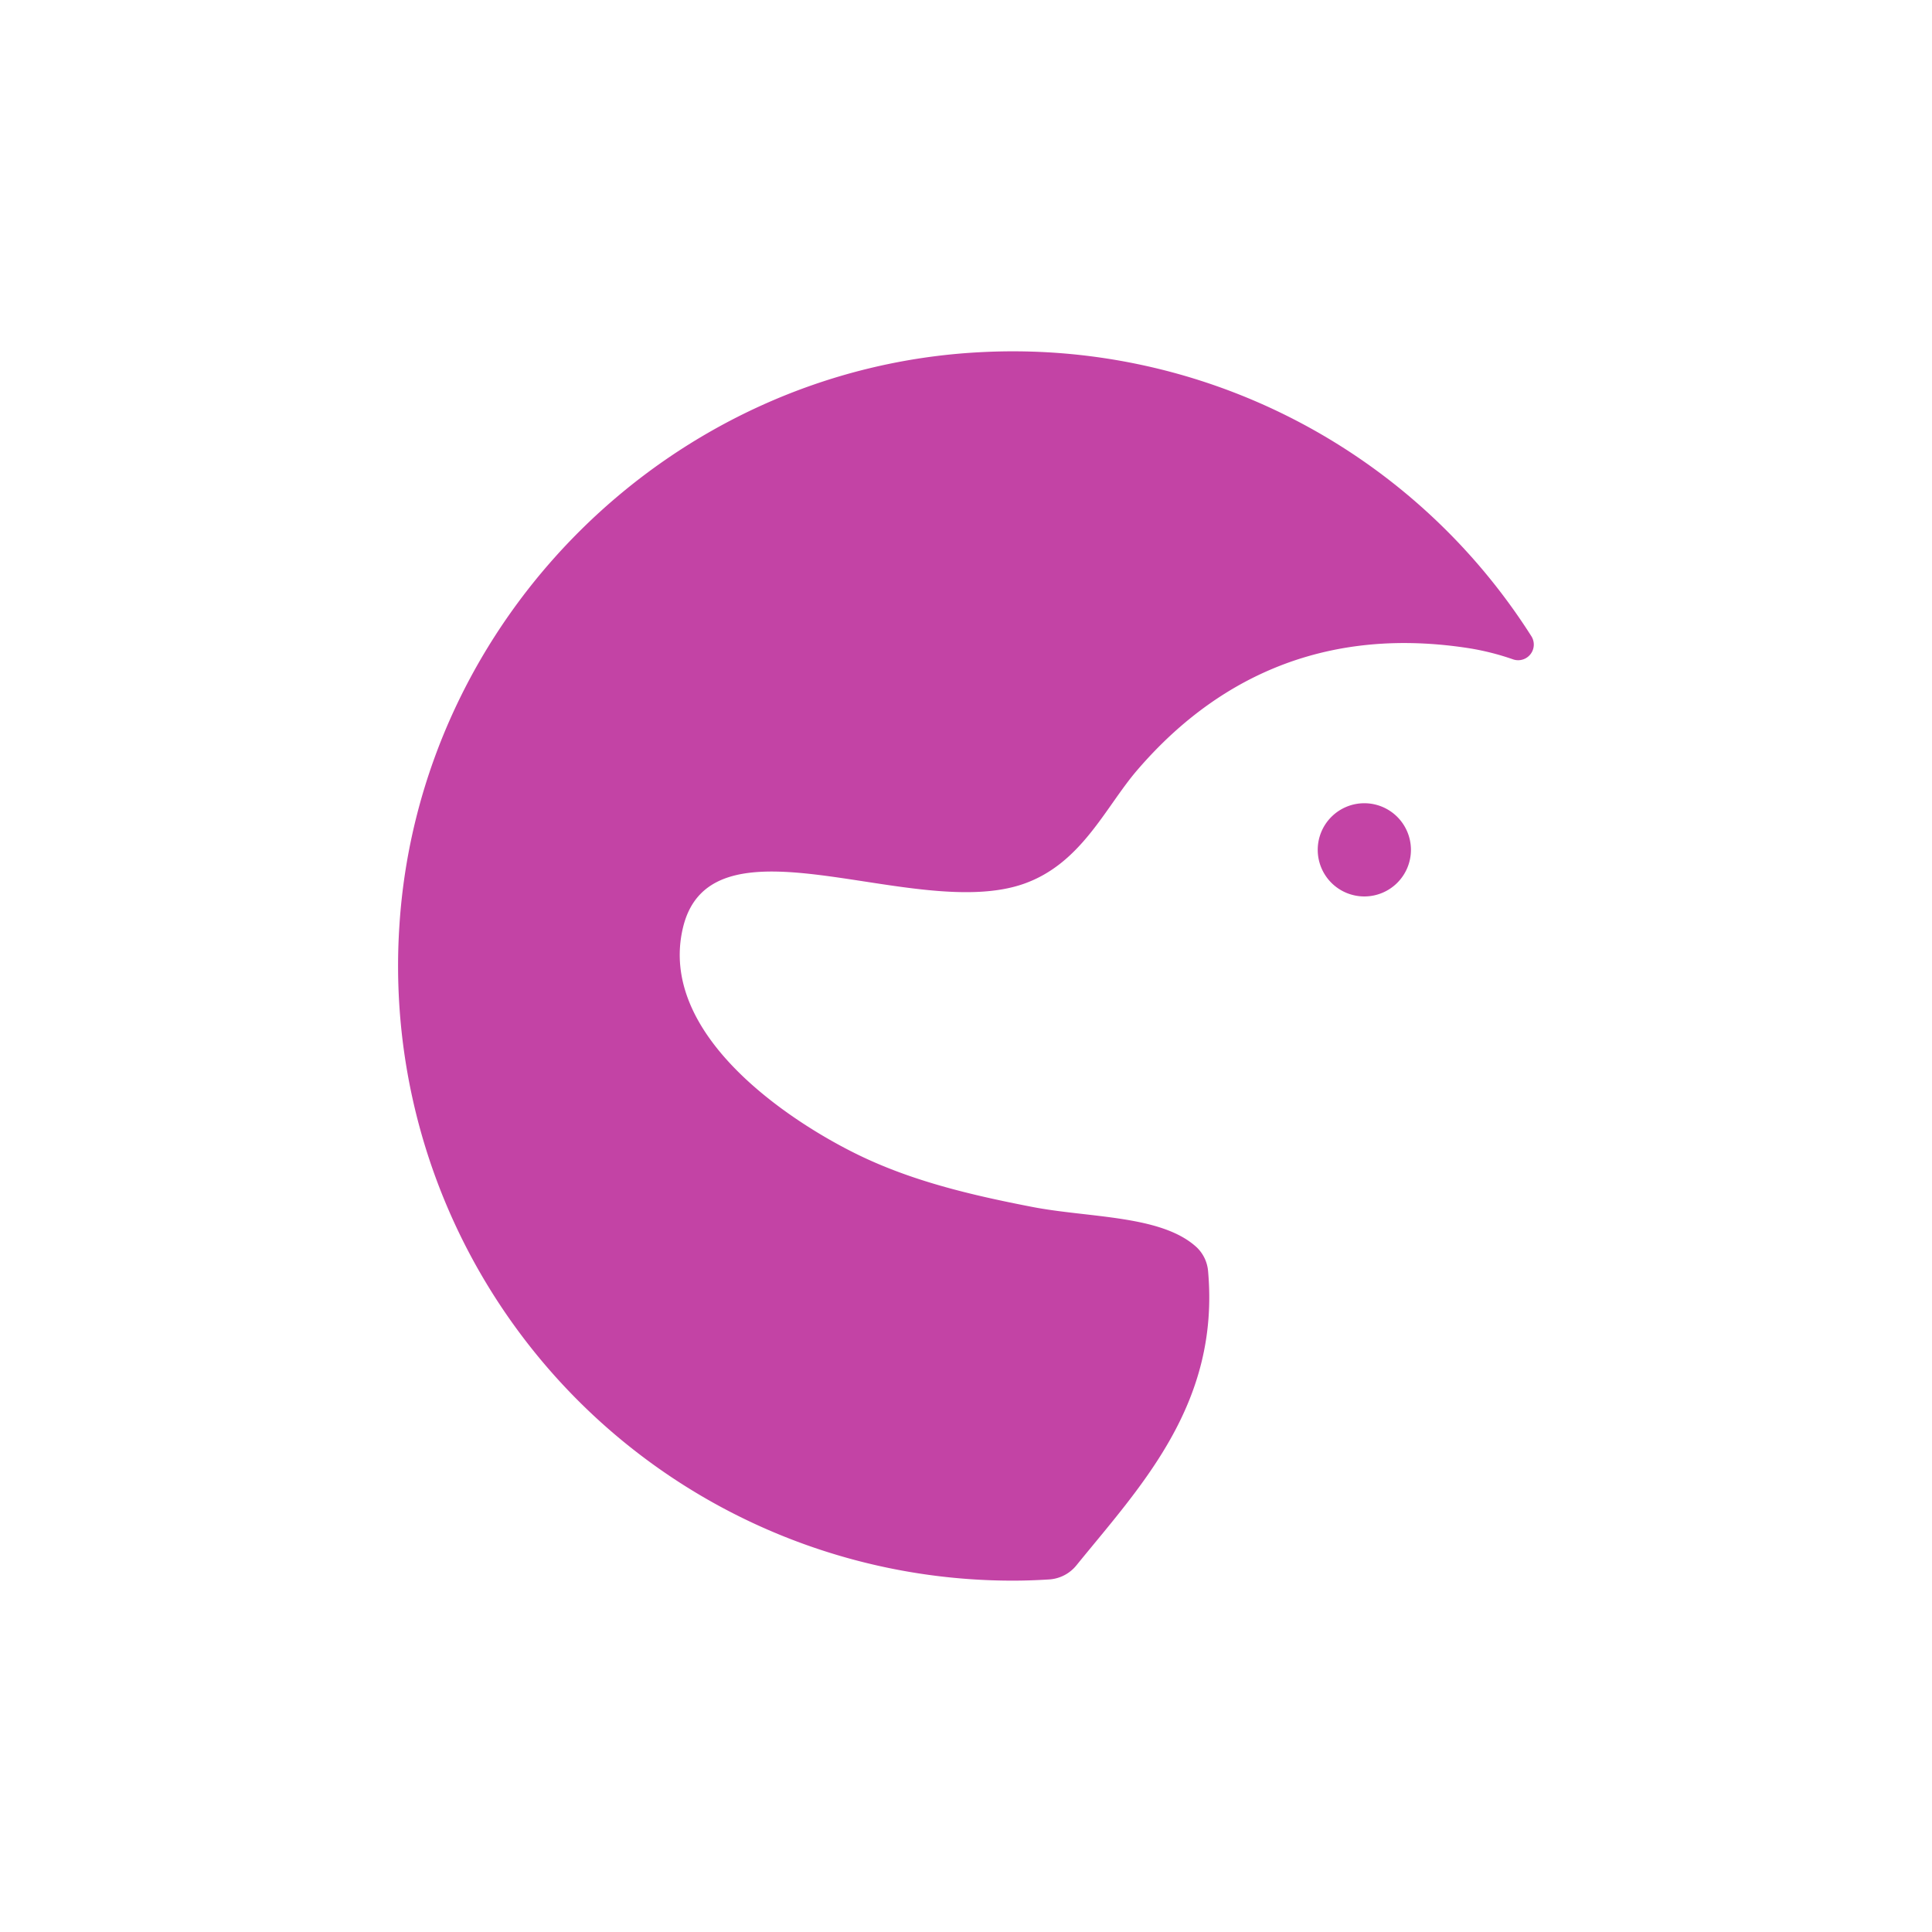 <svg id="Layer_1" data-name="Layer 1" xmlns="http://www.w3.org/2000/svg" viewBox="0 0 400 400"><defs><style>.cls-1{fill:#c343a5;}</style></defs><path class="cls-1" d="M292.12,175.949a9.649,9.649,0,1,1-9.65-9.648A9.652,9.652,0,0,1,292.12,175.949Z"/><path class="cls-1" d="M250.125,263.229a7.722,7.722,0,0,0-2.354-4.979c-7.257-6.714-22.25-6.077-34.063-8.371-12.656-2.452-24.899-5.342-36.151-10.844-14.106-6.893-41.463-24.831-36.149-46.996,5.907-24.608,47.84-1.143,70.495-9.034,11.981-4.175,16.889-15.794,23.495-23.499,13.041-15.204,34.594-30.602,68.689-25.307a52.853,52.853,0,0,1,9.155,2.308,3.238,3.238,0,0,0,3.825-4.765,127.144,127.144,0,0,0-114.301-58.814c-63.821,3.376-116.043,55.011-120.08,118.793A127.269,127.269,0,0,0,209.675,327.256c2.555,0,5.089-.094,7.603-.253a7.902,7.902,0,0,0,5.615-2.956C236.2,307.659,252.545,290.703,250.125,263.229Z"/></svg>